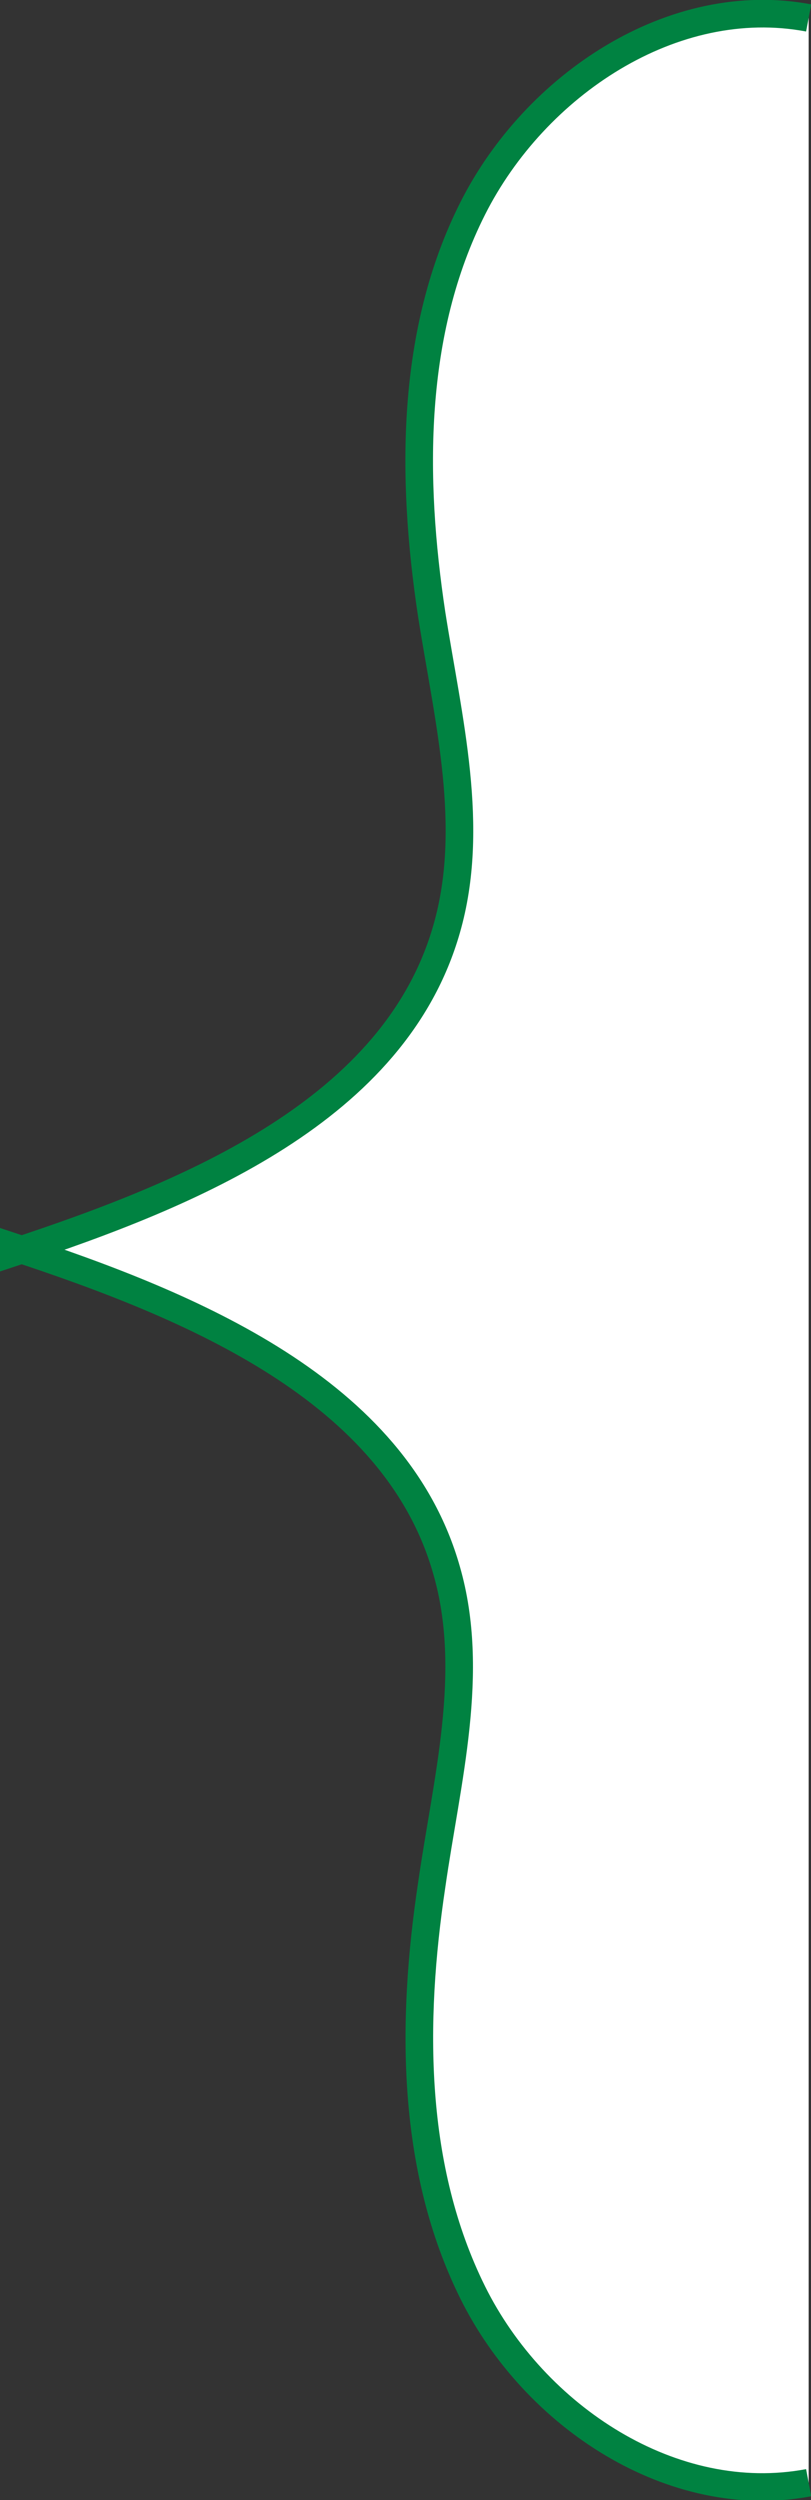 <svg xmlns="http://www.w3.org/2000/svg" viewBox="0 0 27.62 85.06"><rect x="0" y="0" width="27.62" height="85.06" fill="#333333" stroke="none"/><path d="M27.54.61c-4.62-.87-9.32 2.28-11.44 6.48s-2.1 9.16-1.4 13.8c.56 3.57 1.51 7.25.51 10.72-1.76 6.15-8.67 9-14.74 11v-.18c6.07 2 13 4.86 14.74 11 1 3.47 0 7.15-.51 10.72-.7 4.66-.7 9.62 1.4 13.85s6.82 7.34 11.44 6.47" fill="#fff" stroke="#008241" stroke-miterlimit="10" stroke-width=".94" data-name="レイヤー 2"/></svg>
